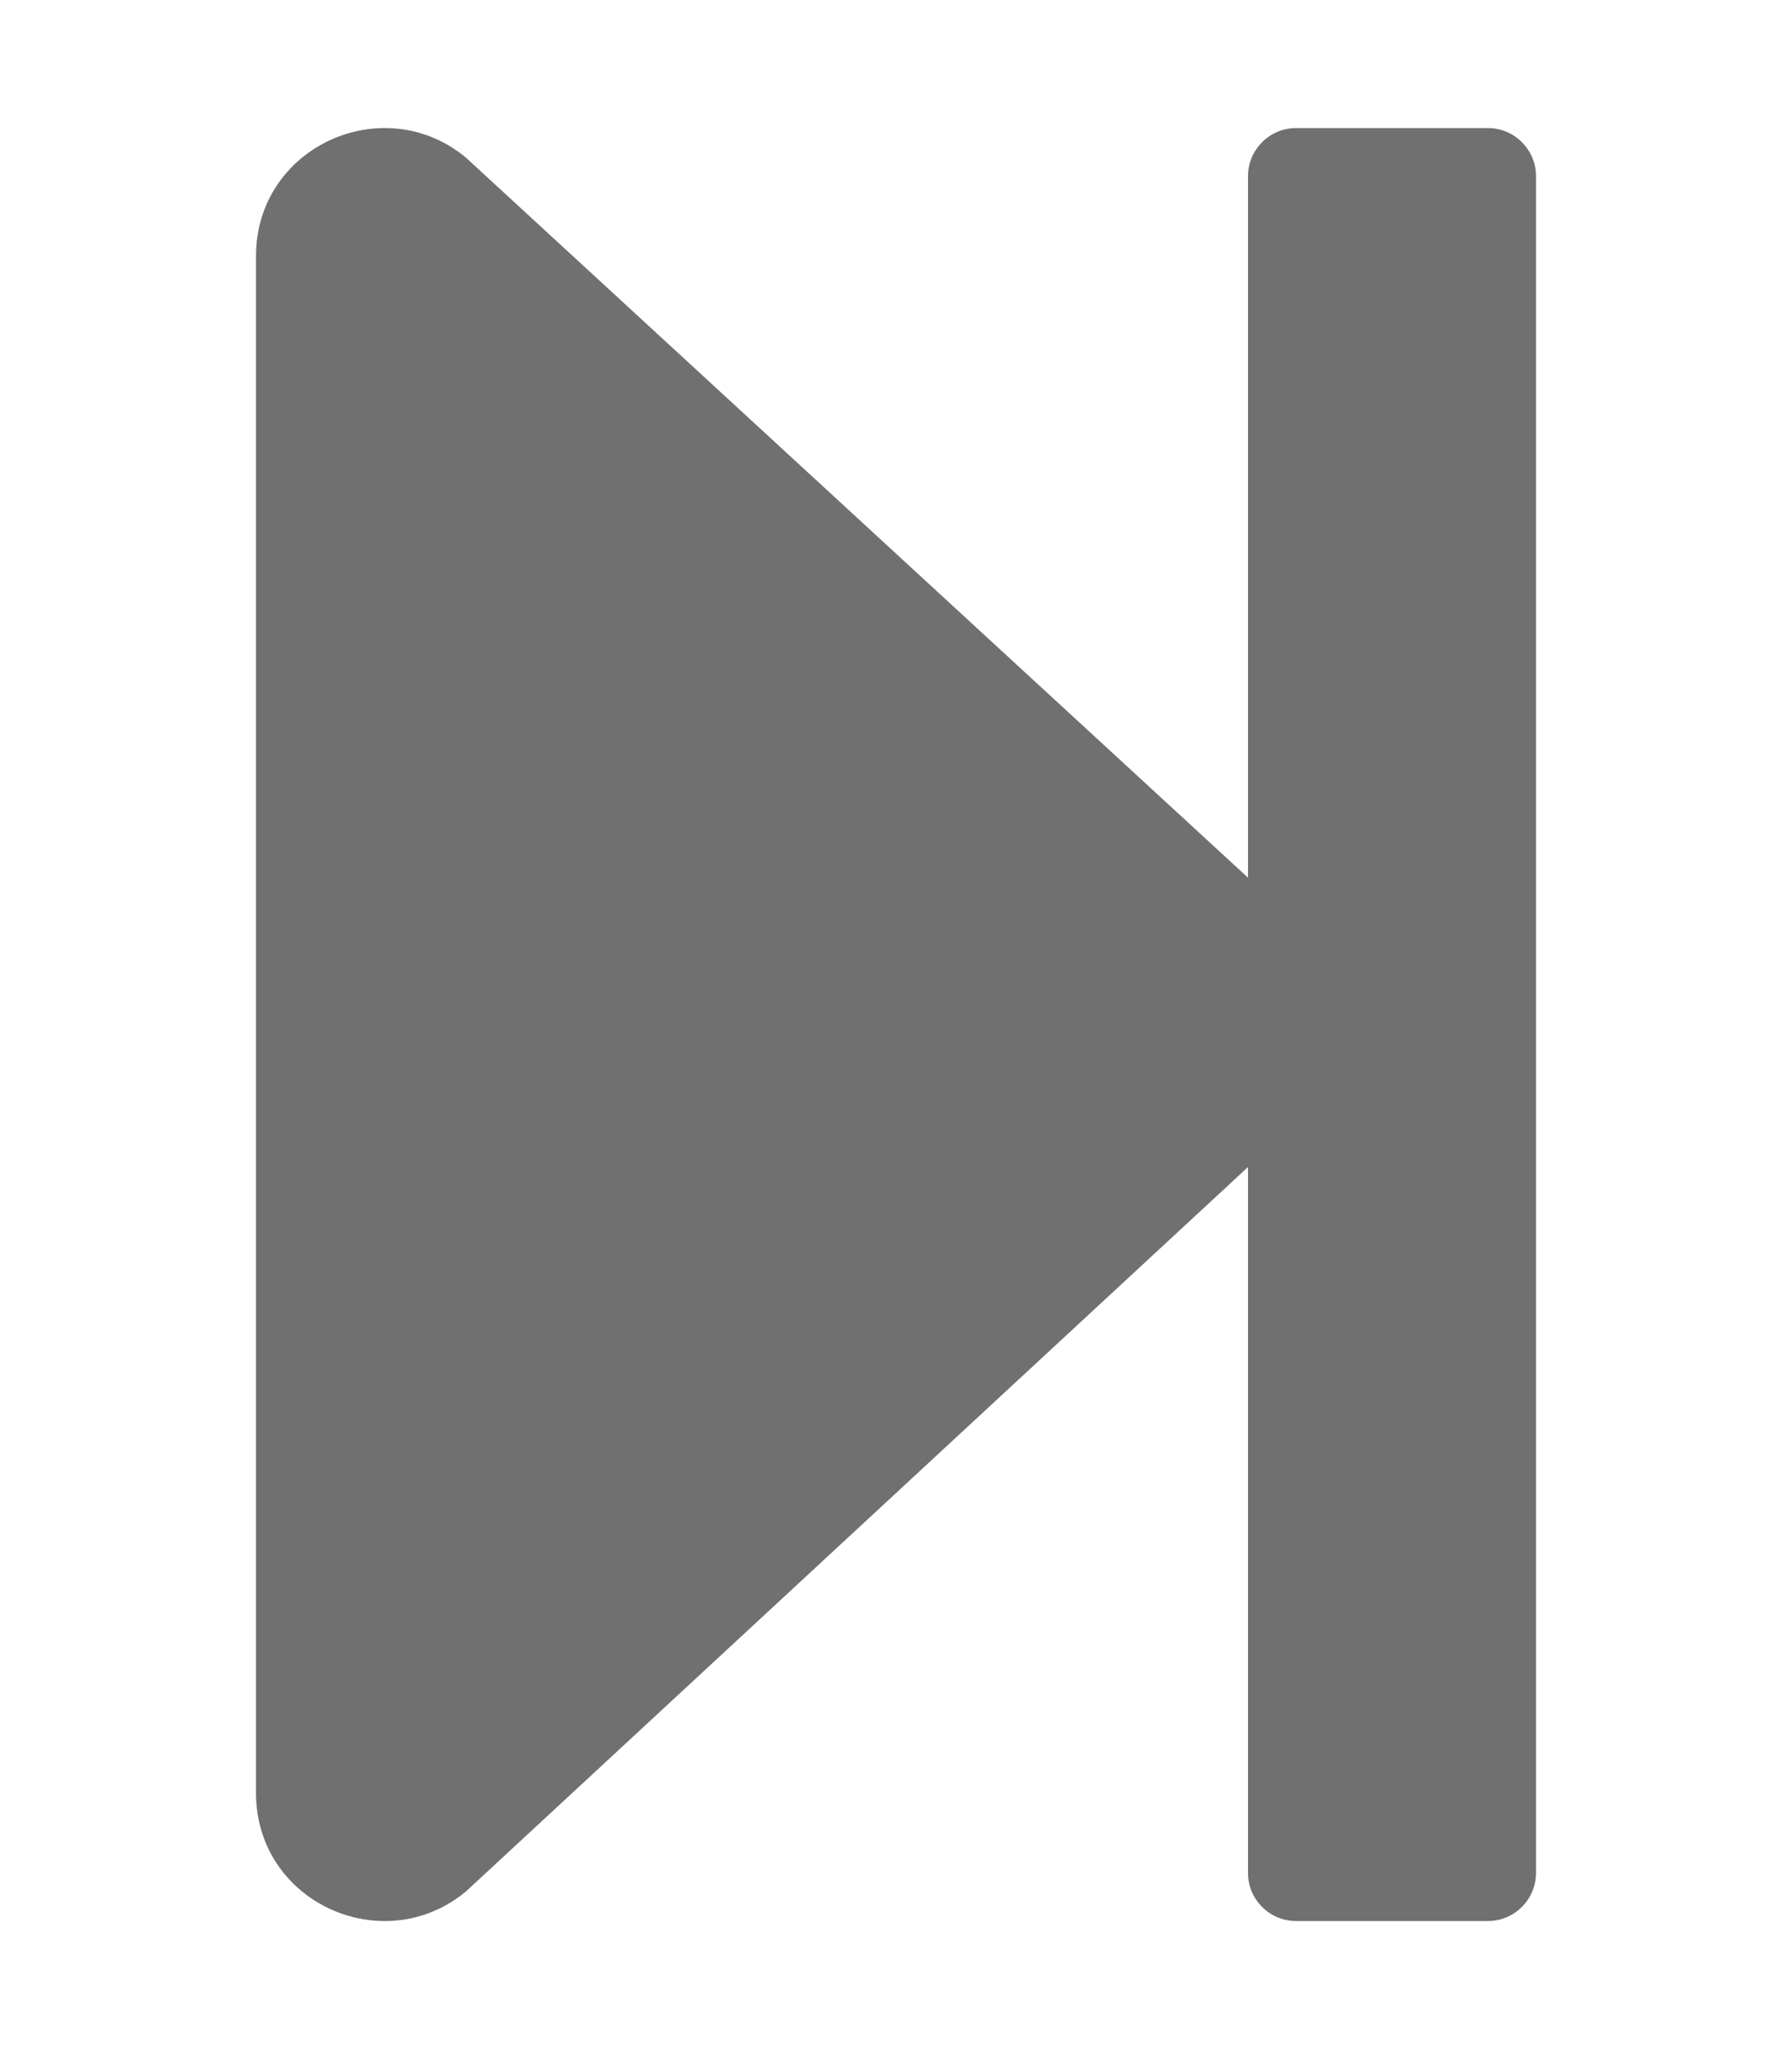 <?xml version="1.0" encoding="utf-8"?>
<!-- Generator: Adobe Illustrator 23.1.0, SVG Export Plug-In . SVG Version: 6.00 Build 0)  -->
<svg version="1.1" id="圖層_1" focusable="false" xmlns="http://www.w3.org/2000/svg" xmlns:xlink="http://www.w3.org/1999/xlink"
	 x="0px" y="0px" viewBox="0 0 448 512" style="enable-background:new 0 0 448 512;" xml:space="preserve">
<style type="text/css">
	.st0{fill:#707070;}
</style>
<path class="st0" d="M384,44v424c0,6.6-5.4,12-12,12h-48c-6.6,0-12-5.4-12-12V291.6l-195.5,181C95.9,489.7,64,475.4,64,448V64
	c0-27.4,31.9-41.7,52.5-24.6L312,219.3V44c0-6.6,5.4-12,12-12h48C378.6,32,384,37.4,384,44z"/>
</svg>
